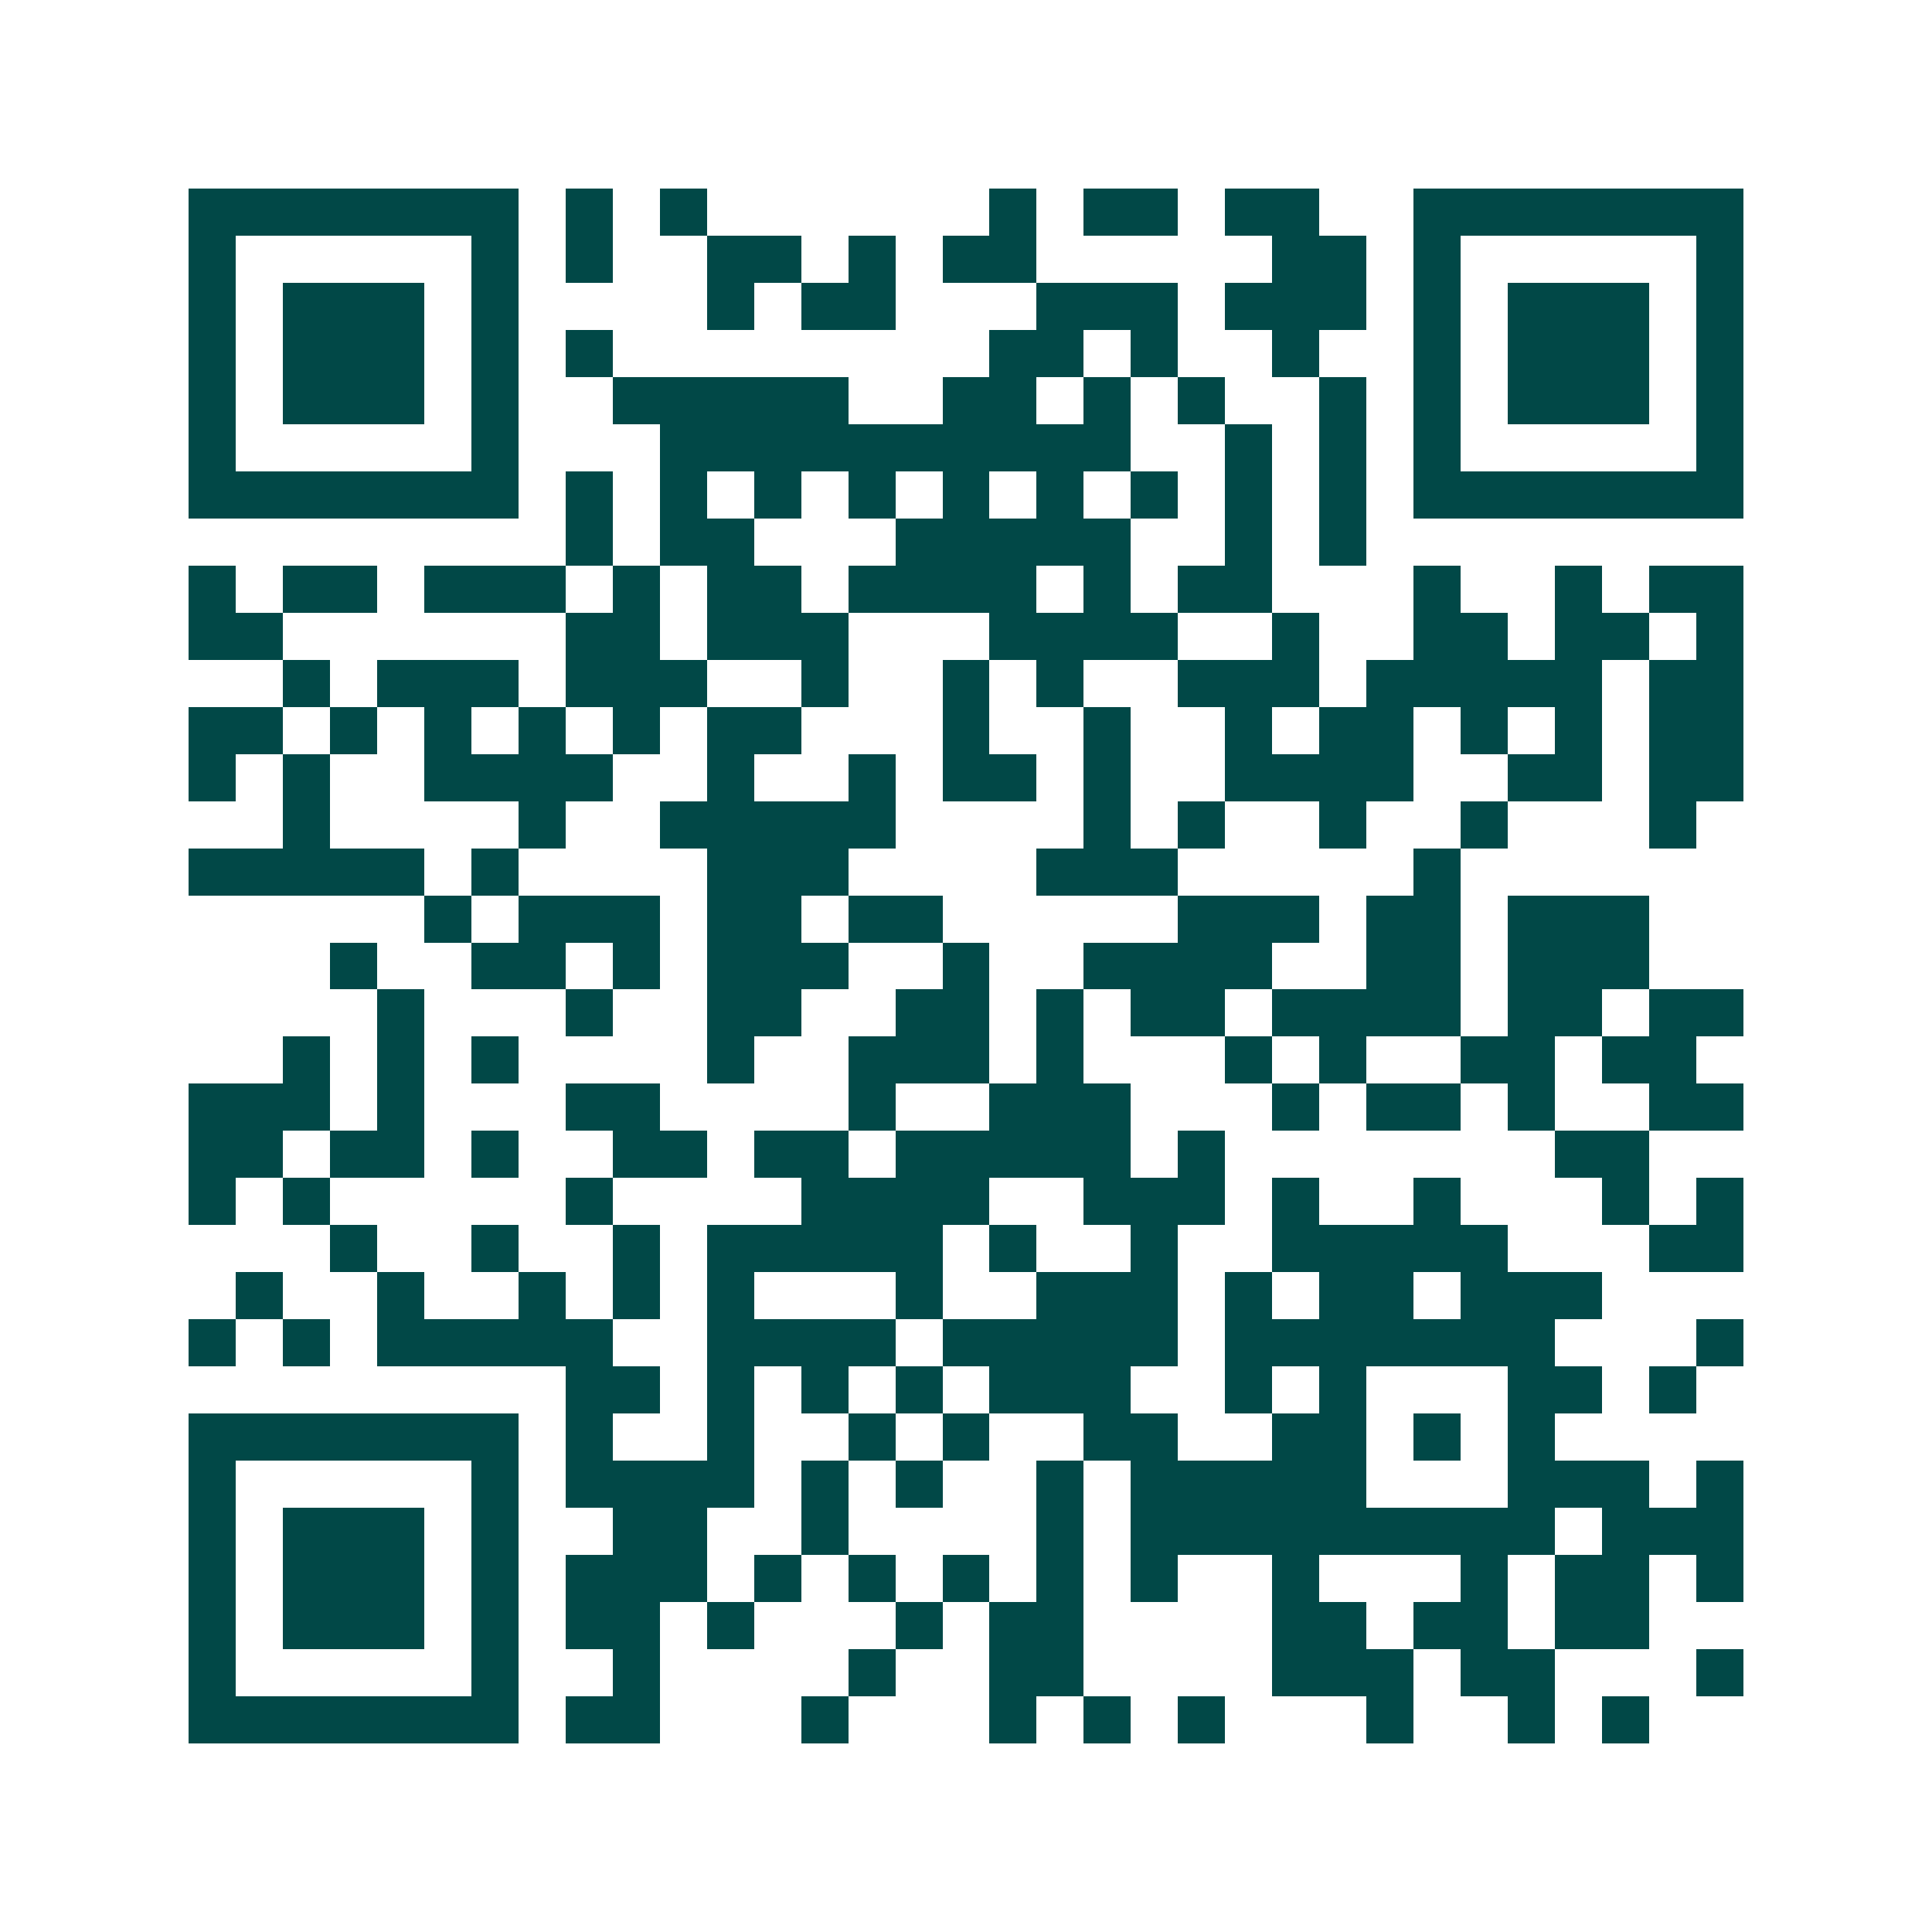 <svg xmlns="http://www.w3.org/2000/svg" width="200" height="200" viewBox="0 0 41 41" shape-rendering="crispEdges"><path fill="#ffffff" d="M0 0h41v41H0z"/><path stroke="#014847" d="M4 4.5h7m1 0h1m1 0h1m6 0h1m1 0h2m1 0h2m2 0h7M4 5.5h1m5 0h1m1 0h1m2 0h2m1 0h1m1 0h2m5 0h2m1 0h1m5 0h1M4 6.5h1m1 0h3m1 0h1m4 0h1m1 0h2m3 0h3m1 0h3m1 0h1m1 0h3m1 0h1M4 7.5h1m1 0h3m1 0h1m1 0h1m8 0h2m1 0h1m2 0h1m2 0h1m1 0h3m1 0h1M4 8.5h1m1 0h3m1 0h1m2 0h5m2 0h2m1 0h1m1 0h1m2 0h1m1 0h1m1 0h3m1 0h1M4 9.5h1m5 0h1m3 0h10m2 0h1m1 0h1m1 0h1m5 0h1M4 10.5h7m1 0h1m1 0h1m1 0h1m1 0h1m1 0h1m1 0h1m1 0h1m1 0h1m1 0h1m1 0h7M12 11.5h1m1 0h2m3 0h5m2 0h1m1 0h1M4 12.5h1m1 0h2m1 0h3m1 0h1m1 0h2m1 0h4m1 0h1m1 0h2m3 0h1m2 0h1m1 0h2M4 13.5h2m6 0h2m1 0h3m3 0h4m2 0h1m2 0h2m1 0h2m1 0h1M6 14.5h1m1 0h3m1 0h3m2 0h1m2 0h1m1 0h1m2 0h3m1 0h5m1 0h2M4 15.5h2m1 0h1m1 0h1m1 0h1m1 0h1m1 0h2m3 0h1m2 0h1m2 0h1m1 0h2m1 0h1m1 0h1m1 0h2M4 16.5h1m1 0h1m2 0h4m2 0h1m2 0h1m1 0h2m1 0h1m2 0h4m2 0h2m1 0h2M6 17.5h1m4 0h1m2 0h5m4 0h1m1 0h1m2 0h1m2 0h1m3 0h1M4 18.5h5m1 0h1m4 0h3m4 0h3m5 0h1M9 19.5h1m1 0h3m1 0h2m1 0h2m5 0h3m1 0h2m1 0h3M7 20.5h1m2 0h2m1 0h1m1 0h3m2 0h1m2 0h4m2 0h2m1 0h3M8 21.5h1m3 0h1m2 0h2m2 0h2m1 0h1m1 0h2m1 0h4m1 0h2m1 0h2M6 22.5h1m1 0h1m1 0h1m4 0h1m2 0h3m1 0h1m3 0h1m1 0h1m2 0h2m1 0h2M4 23.5h3m1 0h1m3 0h2m4 0h1m2 0h3m3 0h1m1 0h2m1 0h1m2 0h2M4 24.5h2m1 0h2m1 0h1m2 0h2m1 0h2m1 0h5m1 0h1m7 0h2M4 25.5h1m1 0h1m5 0h1m4 0h4m2 0h3m1 0h1m2 0h1m3 0h1m1 0h1M7 26.5h1m2 0h1m2 0h1m1 0h5m1 0h1m2 0h1m2 0h5m3 0h2M5 27.5h1m2 0h1m2 0h1m1 0h1m1 0h1m3 0h1m2 0h3m1 0h1m1 0h2m1 0h3M4 28.5h1m1 0h1m1 0h5m2 0h4m1 0h5m1 0h7m3 0h1M12 29.5h2m1 0h1m1 0h1m1 0h1m1 0h3m2 0h1m1 0h1m3 0h2m1 0h1M4 30.5h7m1 0h1m2 0h1m2 0h1m1 0h1m2 0h2m2 0h2m1 0h1m1 0h1M4 31.5h1m5 0h1m1 0h4m1 0h1m1 0h1m2 0h1m1 0h5m3 0h3m1 0h1M4 32.5h1m1 0h3m1 0h1m2 0h2m2 0h1m4 0h1m1 0h9m1 0h3M4 33.5h1m1 0h3m1 0h1m1 0h3m1 0h1m1 0h1m1 0h1m1 0h1m1 0h1m2 0h1m3 0h1m1 0h2m1 0h1M4 34.5h1m1 0h3m1 0h1m1 0h2m1 0h1m3 0h1m1 0h2m4 0h2m1 0h2m1 0h2M4 35.5h1m5 0h1m2 0h1m4 0h1m2 0h2m4 0h3m1 0h2m3 0h1M4 36.5h7m1 0h2m3 0h1m3 0h1m1 0h1m1 0h1m3 0h1m2 0h1m1 0h1"/></svg>

